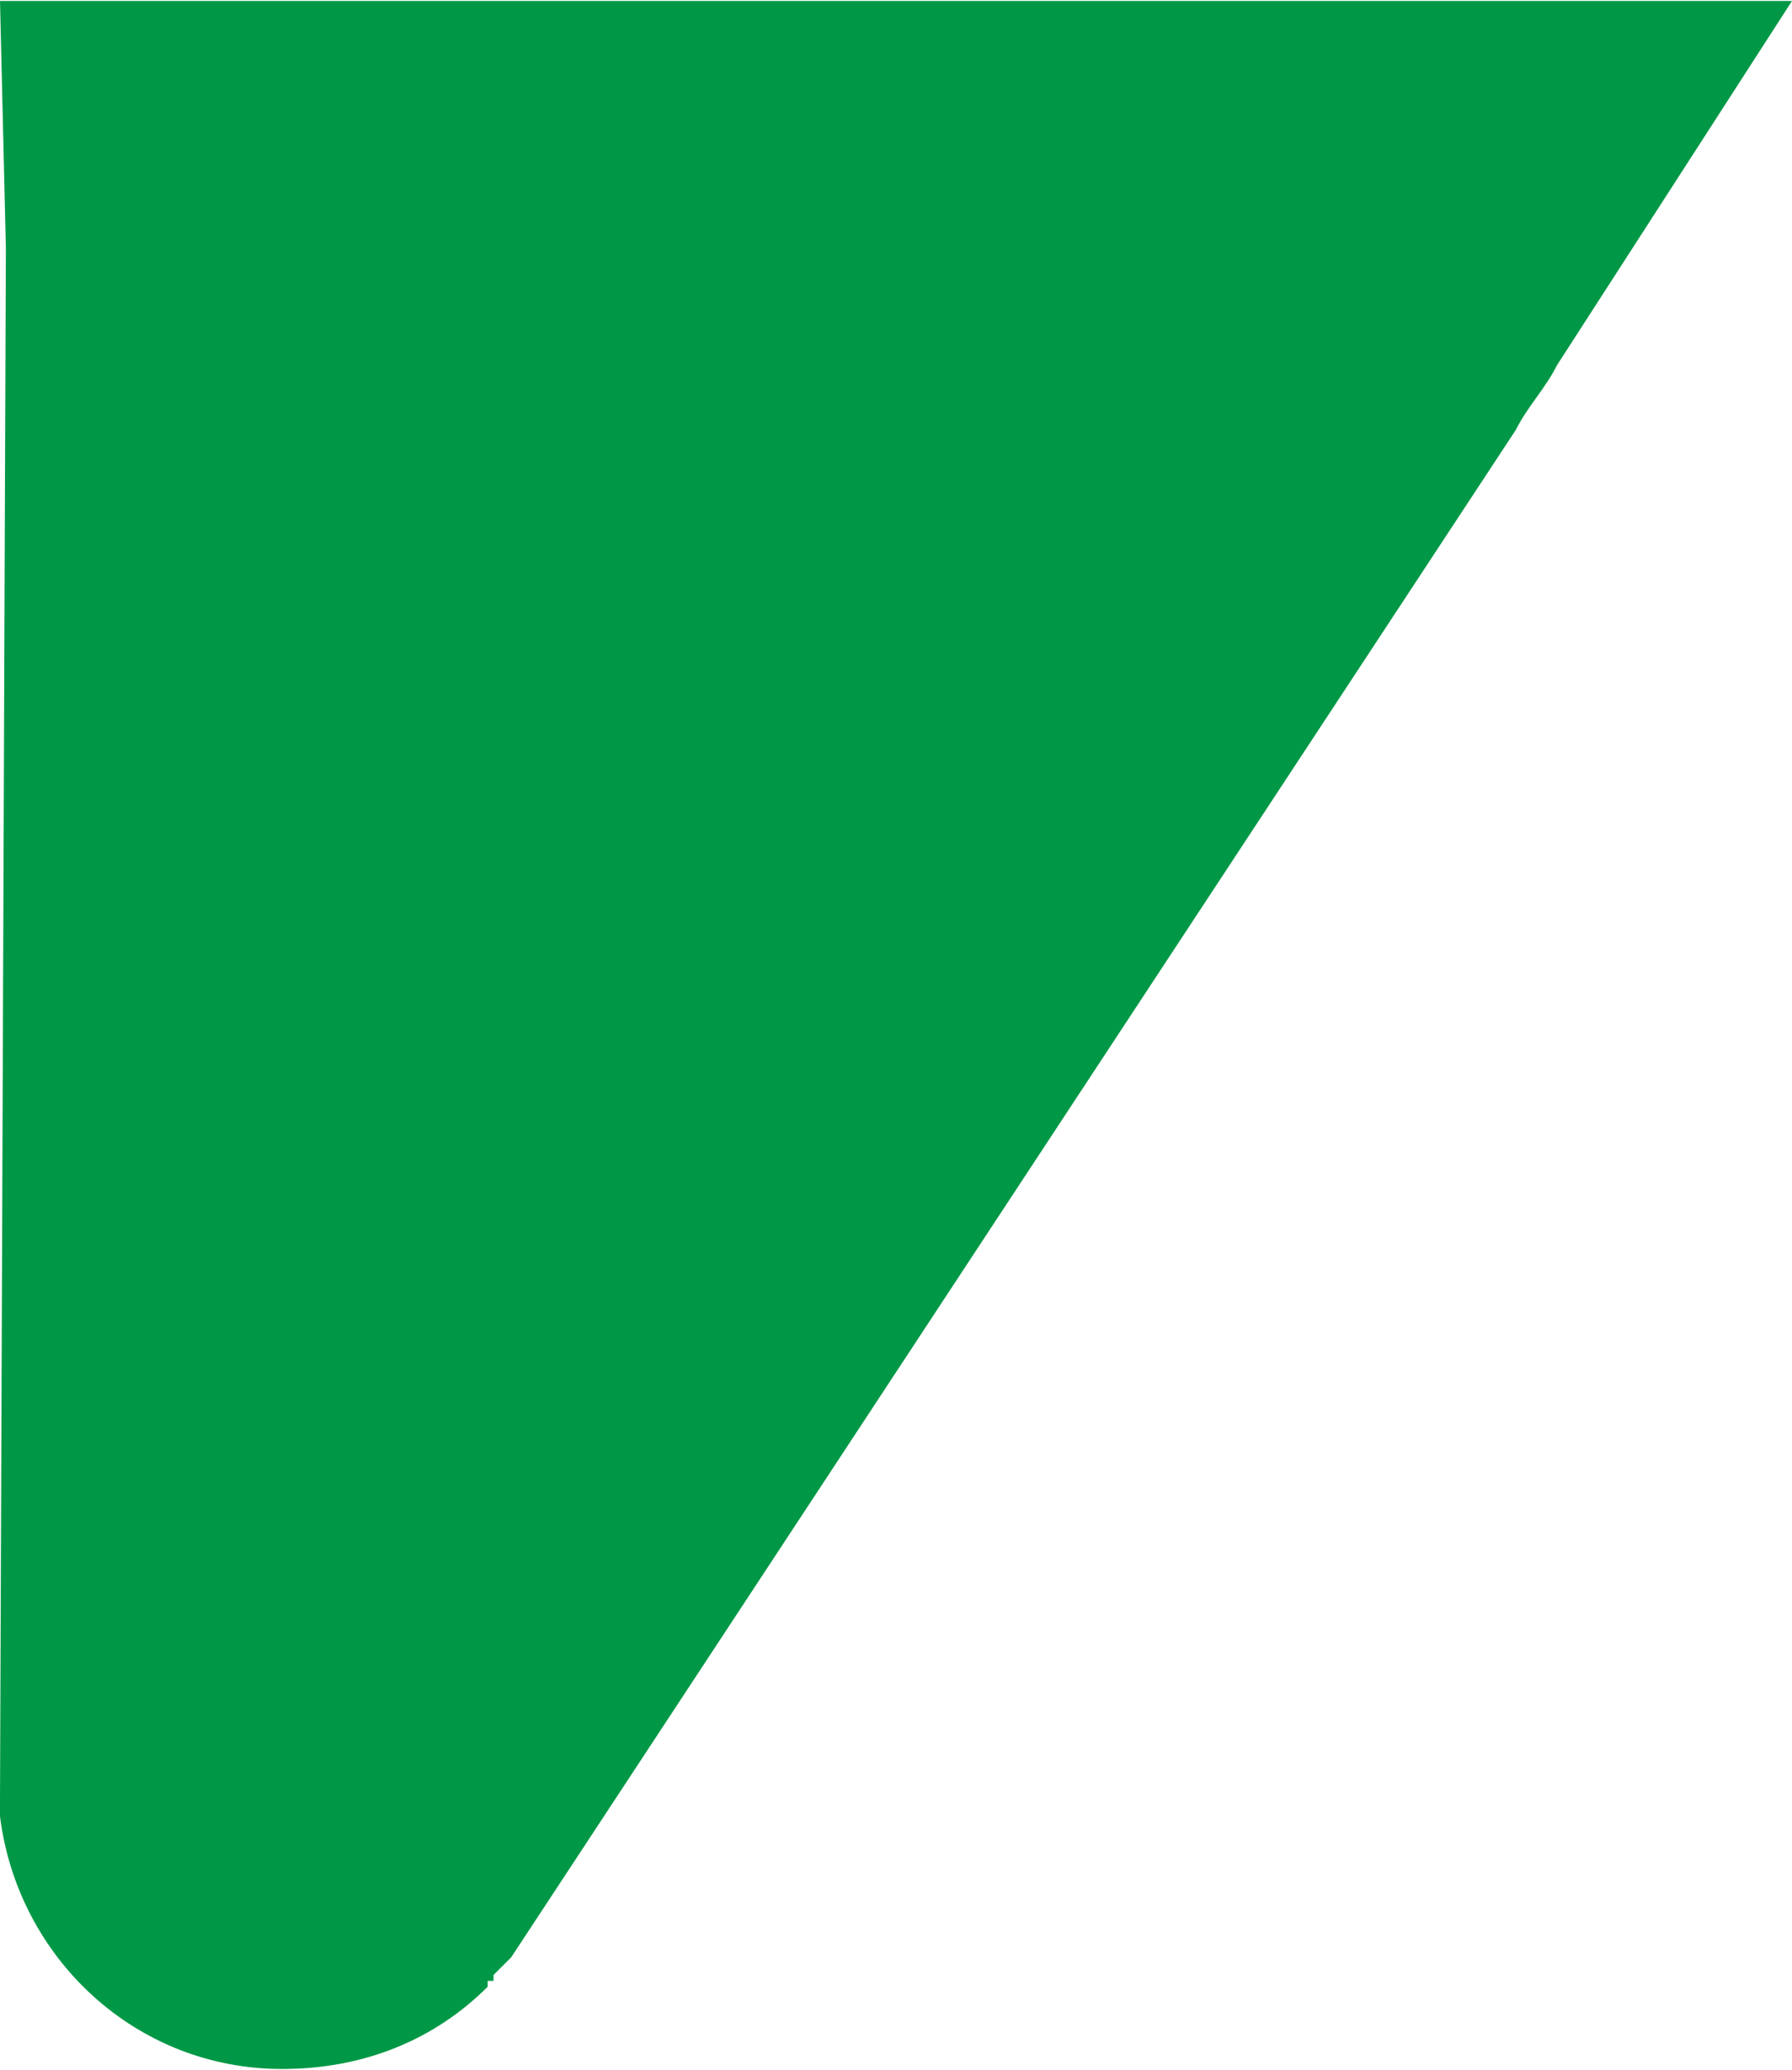 <?xml version="1.0" encoding="UTF-8"?> <!-- Creator: CorelDRAW 2019 (64-Bit) --> <svg xmlns="http://www.w3.org/2000/svg" xmlns:xlink="http://www.w3.org/1999/xlink" xmlns:xodm="http://www.corel.com/coreldraw/odm/2003" xml:space="preserve" width="58px" height="67px" style="shape-rendering:geometricPrecision; text-rendering:geometricPrecision; image-rendering:optimizeQuality; fill-rule:evenodd; clip-rule:evenodd" viewBox="0 0 3.05 3.52"> <defs> <style type="text/css"> <![CDATA[ .fil0 {fill:#009846} ]]> </style> </defs> <g id="Слой_x0020_1">  <path class="fil0" d="M3.05 0l-0.4 0.62c-0.02,0.04 -0.05,0.07 -0.07,0.11l-1.71 2.6 0 0c-0.01,0.01 -0.02,0.02 -0.03,0.03l0 0.01 0 0 -0.01 0 0 0.01c-0.09,0.09 -0.21,0.14 -0.35,0.14 -0.25,0 -0.45,-0.19 -0.48,-0.43l0 -0.01 0 0 0 -0.01 0 0 0 -0.01 0 0 0.01 -2.64 0 0 -0.01 -0.42 0.01 0 0 0 0.12 0 2.71 0 0.21 0z"></path> </g> </svg> 